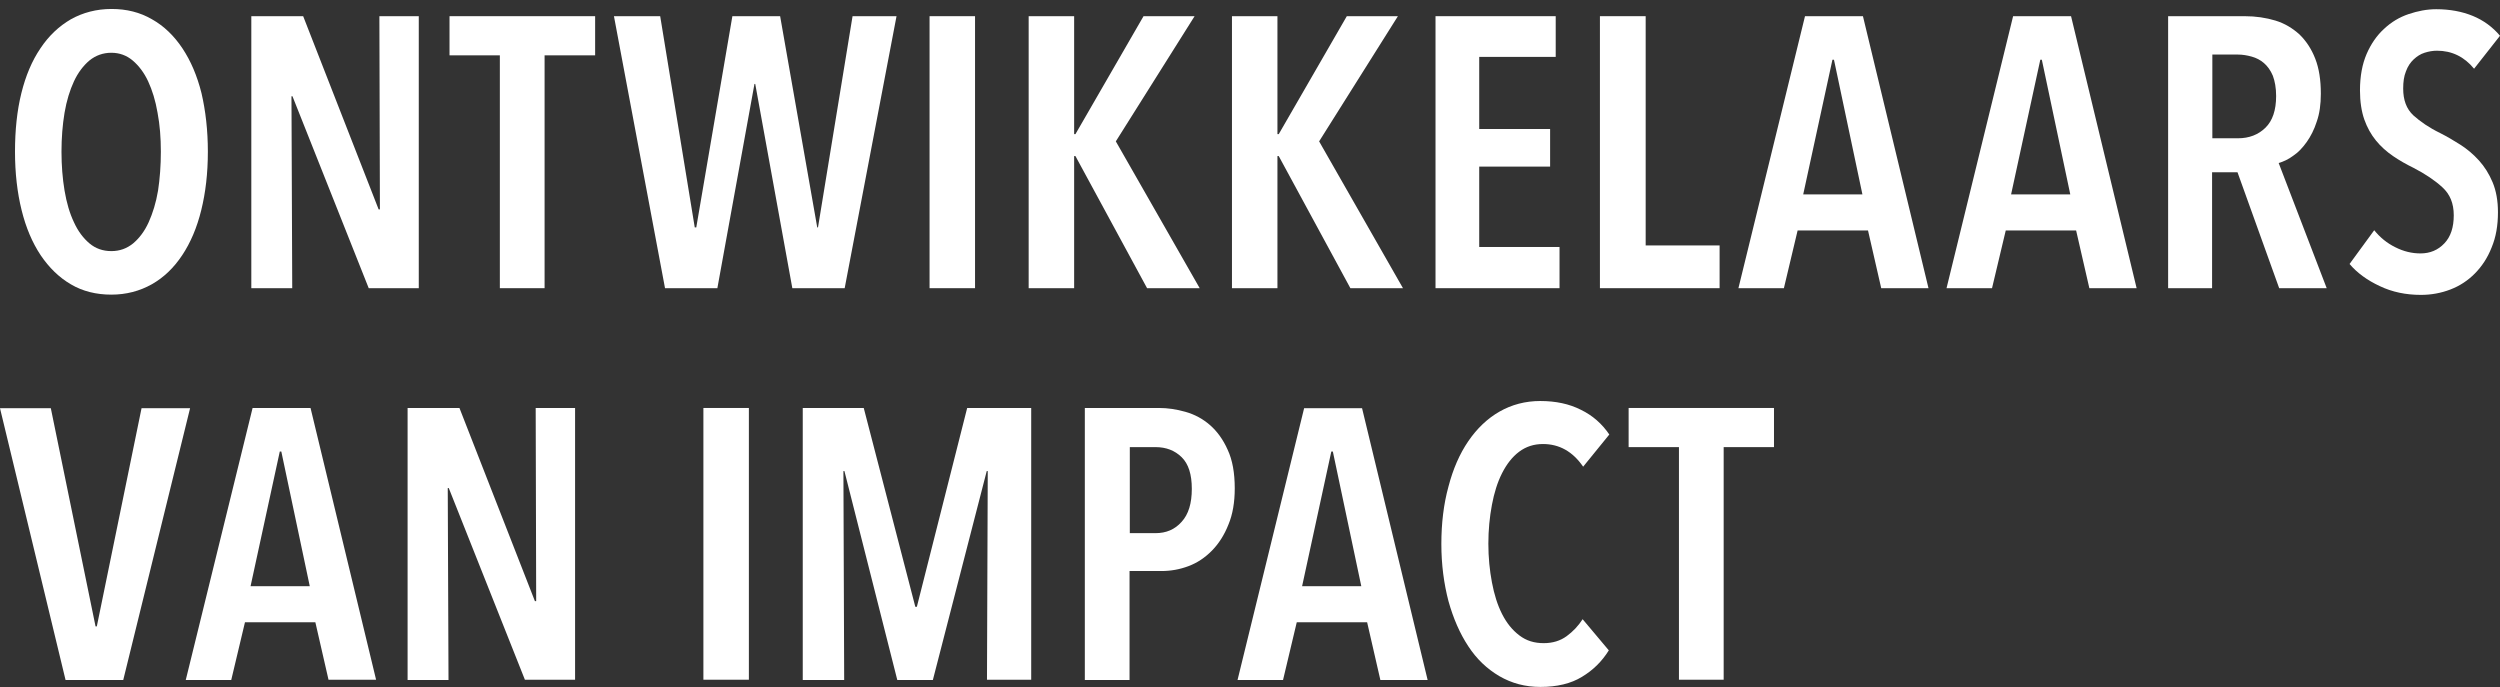 <svg width="131" height="36" viewBox="0 0 131 36" fill="none" xmlns="http://www.w3.org/2000/svg">
<rect x="0" y="0" width="131" height="36" fill="#333333" stroke="none"/>
<path d="M10.892 7.948C10.892 9.081 10.772 10.094 10.546 11.011C10.32 11.929 9.987 12.712 9.547 13.374C9.108 14.035 8.575 14.548 7.949 14.899C7.324 15.25 6.618 15.439 5.832 15.439C5.047 15.439 4.328 15.263 3.715 14.899C3.089 14.534 2.57 14.021 2.131 13.374C1.691 12.712 1.358 11.929 1.132 11.011C0.905 10.094 0.786 9.068 0.786 7.948C0.786 6.827 0.892 5.801 1.119 4.884C1.345 3.966 1.678 3.183 2.117 2.535C2.557 1.874 3.089 1.374 3.715 1.01C4.341 0.659 5.06 0.47 5.846 0.47C6.631 0.47 7.337 0.645 7.963 1.01C8.589 1.361 9.121 1.874 9.561 2.535C10 3.196 10.333 3.979 10.559 4.884C10.772 5.801 10.892 6.827 10.892 7.948ZM8.429 7.948C8.429 7.219 8.376 6.544 8.256 5.909C8.149 5.275 7.976 4.722 7.763 4.263C7.55 3.804 7.27 3.439 6.951 3.169C6.631 2.9 6.258 2.765 5.832 2.765C5.406 2.765 5.02 2.9 4.687 3.169C4.368 3.439 4.088 3.804 3.875 4.263C3.662 4.722 3.489 5.275 3.382 5.909C3.276 6.544 3.222 7.232 3.222 7.948C3.222 8.663 3.276 9.351 3.382 9.986C3.489 10.62 3.649 11.174 3.875 11.646C4.088 12.118 4.368 12.483 4.687 12.753C5.007 13.023 5.393 13.158 5.832 13.158C6.272 13.158 6.645 13.023 6.977 12.753C7.297 12.483 7.577 12.118 7.79 11.646C8.003 11.174 8.176 10.62 8.282 9.986C8.376 9.365 8.429 8.676 8.429 7.948Z" fill="white"/>
<path d="M19.321 15.101L15.326 5.046H15.273L15.313 15.101H13.169V0.848H15.886L19.84 10.971H19.907L19.88 0.848H21.944V15.101H19.321Z" fill="white"/>
<path d="M28.536 2.9V15.101H26.192V2.9H23.555V0.848H31.185V2.9H28.536Z" fill="white"/>
<path d="M44.261 15.101H41.518L39.574 4.398H39.534L37.59 15.101H34.847L32.171 0.848H34.594L36.405 11.916H36.485L38.376 0.848H40.879L42.823 11.916H42.863L44.674 0.848H46.978L44.261 15.101Z" fill="white"/>
<path d="M48.709 15.101V0.848H51.092V15.101H48.709Z" fill="white"/>
<path d="M60.107 15.101L56.352 8.177H56.285V15.101H53.902V0.848H56.285V7.03H56.352L59.921 0.848H62.597L58.469 7.408L62.864 15.101H60.107Z" fill="white"/>
<path d="M70.76 15.101L67.005 8.177H66.938V15.101H64.555V0.848H66.938V7.03H67.005L70.573 0.848H73.25L69.122 7.408L73.516 15.101H70.76Z" fill="white"/>
<path d="M75.221 15.101V0.848H81.519V2.981H77.511V6.76H81.226V8.73H77.511V12.942H81.719V15.101H75.221Z" fill="white"/>
<path d="M83.836 15.101V0.848H86.233V12.861H90.107V15.101H83.836Z" fill="white"/>
<path d="M98.576 15.101L97.884 12.078H94.195L93.476 15.101H91.093L94.582 0.848H97.618L101.053 15.101H98.576ZM96.1 3.129H96.02L94.488 10.188H97.591L96.1 3.129Z" fill="white"/>
<path d="M109.482 15.101L108.789 12.078H105.101L104.382 15.101H101.998L105.487 0.848H108.523L111.959 15.101H109.482ZM106.992 3.129H106.912L105.381 10.188H108.483L106.992 3.129Z" fill="white"/>
<path d="M119.429 15.101L117.245 9.027H115.913V15.101H113.61V0.848H117.618C118.204 0.848 118.736 0.929 119.229 1.077C119.722 1.226 120.134 1.482 120.494 1.806C120.84 2.144 121.12 2.562 121.319 3.075C121.519 3.588 121.612 4.195 121.612 4.911C121.612 5.464 121.546 5.95 121.399 6.368C121.266 6.787 121.08 7.151 120.867 7.448C120.654 7.745 120.427 7.988 120.161 8.164C119.908 8.353 119.642 8.474 119.402 8.541L121.919 15.101H119.429ZM119.269 5.032C119.269 4.6 119.202 4.249 119.096 3.966C118.976 3.682 118.816 3.466 118.63 3.304C118.443 3.142 118.23 3.034 117.991 2.967C117.751 2.9 117.511 2.859 117.271 2.859H115.927V7.246H117.271C117.857 7.246 118.337 7.057 118.71 6.692C119.082 6.328 119.269 5.774 119.269 5.032Z" fill="white"/>
<path d="M129.642 3.601C129.122 2.967 128.47 2.657 127.698 2.657C127.471 2.657 127.258 2.697 127.045 2.765C126.832 2.832 126.646 2.954 126.473 3.115C126.3 3.277 126.166 3.48 126.073 3.736C125.967 3.993 125.927 4.29 125.927 4.641C125.927 5.248 126.1 5.707 126.459 6.044C126.819 6.368 127.285 6.692 127.871 6.976C128.217 7.151 128.563 7.354 128.923 7.583C129.282 7.813 129.602 8.083 129.895 8.406C130.188 8.73 130.427 9.108 130.614 9.554C130.8 9.999 130.893 10.526 130.893 11.12C130.893 11.821 130.787 12.429 130.561 12.969C130.348 13.509 130.055 13.954 129.682 14.332C129.322 14.696 128.896 14.98 128.403 15.169C127.911 15.358 127.391 15.452 126.859 15.452C126.073 15.452 125.354 15.304 124.702 14.993C124.036 14.683 123.503 14.291 123.117 13.832L124.409 12.064C124.715 12.442 125.075 12.739 125.514 12.955C125.94 13.171 126.379 13.279 126.832 13.279C127.338 13.279 127.751 13.104 128.084 12.753C128.417 12.402 128.577 11.916 128.577 11.281C128.577 10.647 128.377 10.175 127.977 9.81C127.578 9.446 127.072 9.108 126.473 8.798C126.087 8.609 125.727 8.406 125.394 8.177C125.061 7.948 124.755 7.678 124.502 7.367C124.249 7.057 124.036 6.679 123.889 6.26C123.743 5.842 123.663 5.329 123.663 4.735C123.663 3.993 123.783 3.358 124.009 2.832C124.236 2.306 124.542 1.86 124.928 1.509C125.301 1.158 125.727 0.902 126.206 0.74C126.686 0.578 127.165 0.483 127.658 0.483C128.377 0.483 129.016 0.605 129.575 0.834C130.134 1.064 130.614 1.415 131 1.874L129.642 3.601Z" fill="white"/>
<path d="M6.458 35.631H3.435L0 21.391H2.663L5.007 32.824H5.073L7.417 21.391H9.96L6.458 35.631Z" fill="white"/>
<path d="M17.217 35.631L16.525 32.608H12.836L12.117 35.631H9.734L13.236 21.378H16.272L19.707 35.617H17.217V35.631ZM14.741 23.659H14.661L13.129 30.718H16.232L14.741 23.659Z" fill="white"/>
<path d="M27.51 35.631L23.516 25.575H23.462L23.502 35.631H21.358V21.378H24.075L28.03 31.501H28.096L28.07 21.378H30.134V35.617H27.51V35.631Z" fill="white"/>
<path d="M36.858 35.631V21.378H39.241V35.617H36.858V35.631Z" fill="white"/>
<path d="M51.718 35.631L51.758 24.684H51.705L48.882 35.631H47.018L44.248 24.684H44.195L44.235 35.631H42.064V21.378H45.26L47.963 31.798H48.043L50.68 21.378H54.035V35.617H51.718V35.631Z" fill="white"/>
<path d="M64.701 25.589C64.701 26.318 64.594 26.952 64.368 27.492C64.155 28.032 63.862 28.491 63.503 28.855C63.143 29.22 62.744 29.49 62.278 29.665C61.812 29.84 61.346 29.922 60.853 29.922H59.188V35.631H56.845V21.378H60.733C61.186 21.378 61.638 21.445 62.118 21.58C62.597 21.715 63.023 21.945 63.396 22.268C63.769 22.592 64.088 23.024 64.328 23.564C64.581 24.104 64.701 24.779 64.701 25.589ZM62.451 25.616C62.451 24.86 62.278 24.307 61.918 23.956C61.559 23.605 61.106 23.429 60.547 23.429H59.202V27.937H60.547C61.106 27.937 61.559 27.748 61.918 27.343C62.278 26.952 62.451 26.372 62.451 25.616Z" fill="white"/>
<path d="M72.331 35.631L71.638 32.608H67.95L67.231 35.631H64.847L68.336 21.391H71.372L74.808 35.631H72.331ZM69.841 23.659H69.761L68.23 30.718H71.332L69.841 23.659Z" fill="white"/>
<path d="M82.89 35.469C82.318 35.82 81.585 35.995 80.72 35.995C79.921 35.995 79.215 35.806 78.563 35.428C77.924 35.051 77.378 34.538 76.938 33.863C76.499 33.201 76.153 32.405 75.9 31.501C75.66 30.583 75.527 29.584 75.527 28.504C75.527 27.424 75.647 26.412 75.9 25.494C76.139 24.576 76.486 23.78 76.938 23.119C77.391 22.457 77.937 21.931 78.576 21.567C79.215 21.202 79.934 21.013 80.707 21.013C81.519 21.013 82.225 21.162 82.837 21.472C83.45 21.769 83.942 22.201 84.328 22.768L82.957 24.455C82.411 23.659 81.705 23.267 80.853 23.267C80.374 23.267 79.961 23.402 79.601 23.672C79.242 23.942 78.949 24.32 78.709 24.793C78.469 25.265 78.296 25.818 78.177 26.453C78.057 27.087 77.99 27.775 77.99 28.491C77.99 29.206 78.057 29.881 78.177 30.515C78.296 31.15 78.469 31.703 78.709 32.176C78.949 32.648 79.242 33.012 79.615 33.296C79.987 33.579 80.4 33.701 80.893 33.701C81.359 33.701 81.758 33.579 82.091 33.336C82.424 33.093 82.704 32.797 82.93 32.446L84.302 34.079C83.942 34.659 83.476 35.118 82.89 35.469Z" fill="white"/>
<path d="M90.32 23.429V35.617H87.977V23.429H85.34V21.378H92.957V23.429H90.32Z" fill="white"/>
</svg>
